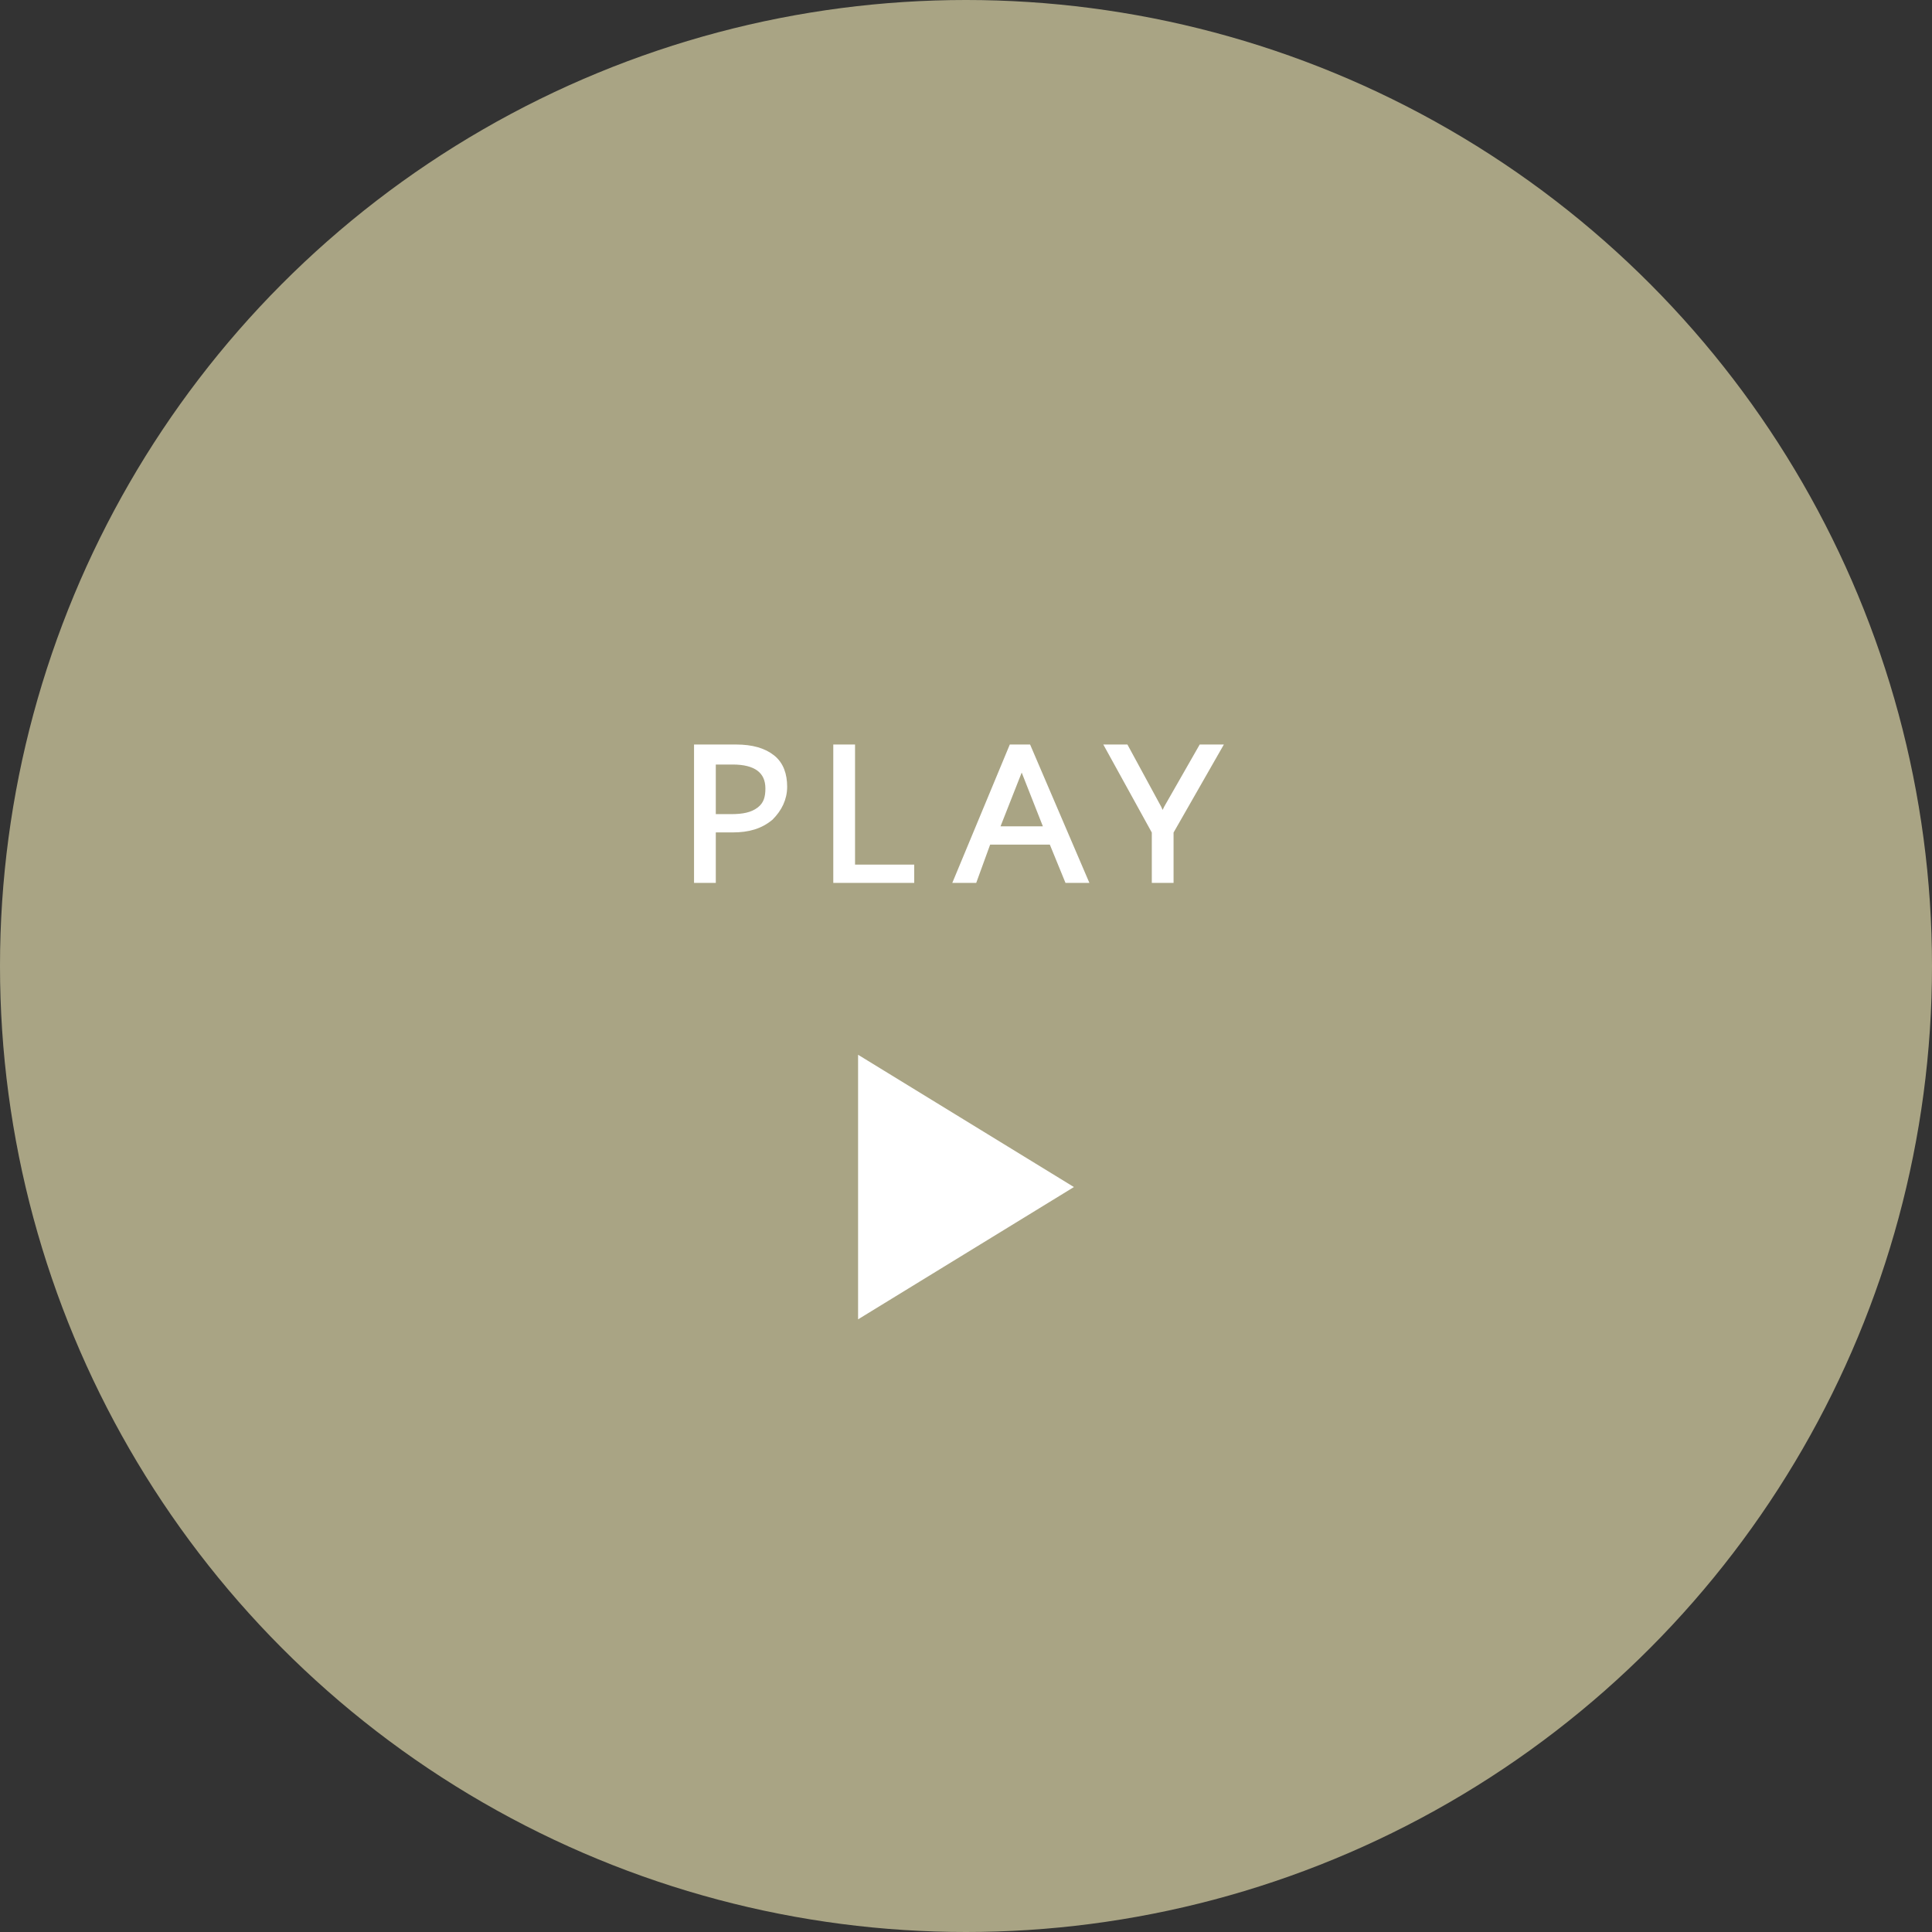 <?xml version="1.0" encoding="utf-8"?>
<!-- Generator: Adobe Illustrator 27.0.0, SVG Export Plug-In . SVG Version: 6.00 Build 0)  -->
<svg version="1.1" id="_レイヤー_1" xmlns="http://www.w3.org/2000/svg" xmlns:xlink="http://www.w3.org/1999/xlink" x="0px"
	 y="0px" viewBox="0 0 111 111" style="enable-background:new 0 0 111 111;" xml:space="preserve">
<rect x="0" y="0" width="111" height="111" fill="#333333" stroke="none"/>
<style type="text/css">
	.st0{opacity:0.8;fill:#C7C098;enable-background:new    ;}
	.st1{fill:#FFFFFF;}
	.st2{enable-background:new    ;}
	.st3{fill:none;stroke:#FFFFFF;stroke-width:0.25;stroke-miterlimit:10;}
</style>
<circle class="st0" cx="55.5" cy="55.5" r="55.5"/>
<polygon class="st1" points="61.7,68.2 49.3,60.6 49.3,75.8 "/>
<g class="st2">
	<path class="st1" d="M41,47.7v2.9h-1v-7.7h2.3c0.9,0,1.6,0.2,2.1,0.6c0.5,0.4,0.7,1,0.7,1.7s-0.3,1.3-0.8,1.8
		c-0.6,0.5-1.3,0.7-2.2,0.7H41z M41,43.7v3.2h1c0.7,0,1.2-0.1,1.6-0.4c0.4-0.3,0.5-0.7,0.5-1.2c0-1-0.7-1.5-2-1.5H41z"/>
</g>
<g class="st2">
	<path class="st3" d="M41,47.7v2.9h-1v-7.7h2.3c0.9,0,1.6,0.2,2.1,0.6c0.5,0.4,0.7,1,0.7,1.7s-0.3,1.3-0.8,1.8
		c-0.6,0.5-1.3,0.7-2.2,0.7H41z M41,43.7v3.2h1c0.7,0,1.2-0.1,1.6-0.4c0.4-0.3,0.5-0.7,0.5-1.2c0-1-0.7-1.5-2-1.5H41z"/>
</g>
<g class="st2">
	<path class="st1" d="M52.4,50.6H48v-7.7h1v6.9h3.4V50.6z"/>
</g>
<g class="st2">
	<path class="st3" d="M52.4,50.6H48v-7.7h1v6.9h3.4V50.6z"/>
</g>
<g class="st2">
	<path class="st1" d="M62.4,50.6h-1.1l-0.9-2.2h-3.6L56,50.6h-1.1l3.2-7.7h1L62.4,50.6z M60.1,47.6l-1.3-3.3c0-0.1-0.1-0.3-0.1-0.5
		h0c0,0.2-0.1,0.4-0.1,0.5l-1.3,3.3H60.1z"/>
</g>
<g class="st2">
	<path class="st3" d="M62.4,50.6h-1.1l-0.9-2.2h-3.6L56,50.6h-1.1l3.2-7.7h1L62.4,50.6z M60.1,47.6l-1.3-3.3c0-0.1-0.1-0.3-0.1-0.5
		h0c0,0.2-0.1,0.4-0.1,0.5l-1.3,3.3H60.1z"/>
</g>
<g class="st2">
	<path class="st1" d="M70.1,42.9l-2.8,4.9v2.8h-1v-2.8l-2.7-4.9h1.1l1.9,3.5c0,0,0.1,0.2,0.2,0.5h0c0-0.1,0.1-0.3,0.2-0.5l2-3.5
		H70.1z"/>
</g>
<g class="st2">
	<path class="st3" d="M70.1,42.9l-2.8,4.9v2.8h-1v-2.8l-2.7-4.9h1.1l1.9,3.5c0,0,0.1,0.2,0.2,0.5h0c0-0.1,0.1-0.3,0.2-0.5l2-3.5
		H70.1z"/>
</g>
</svg>

